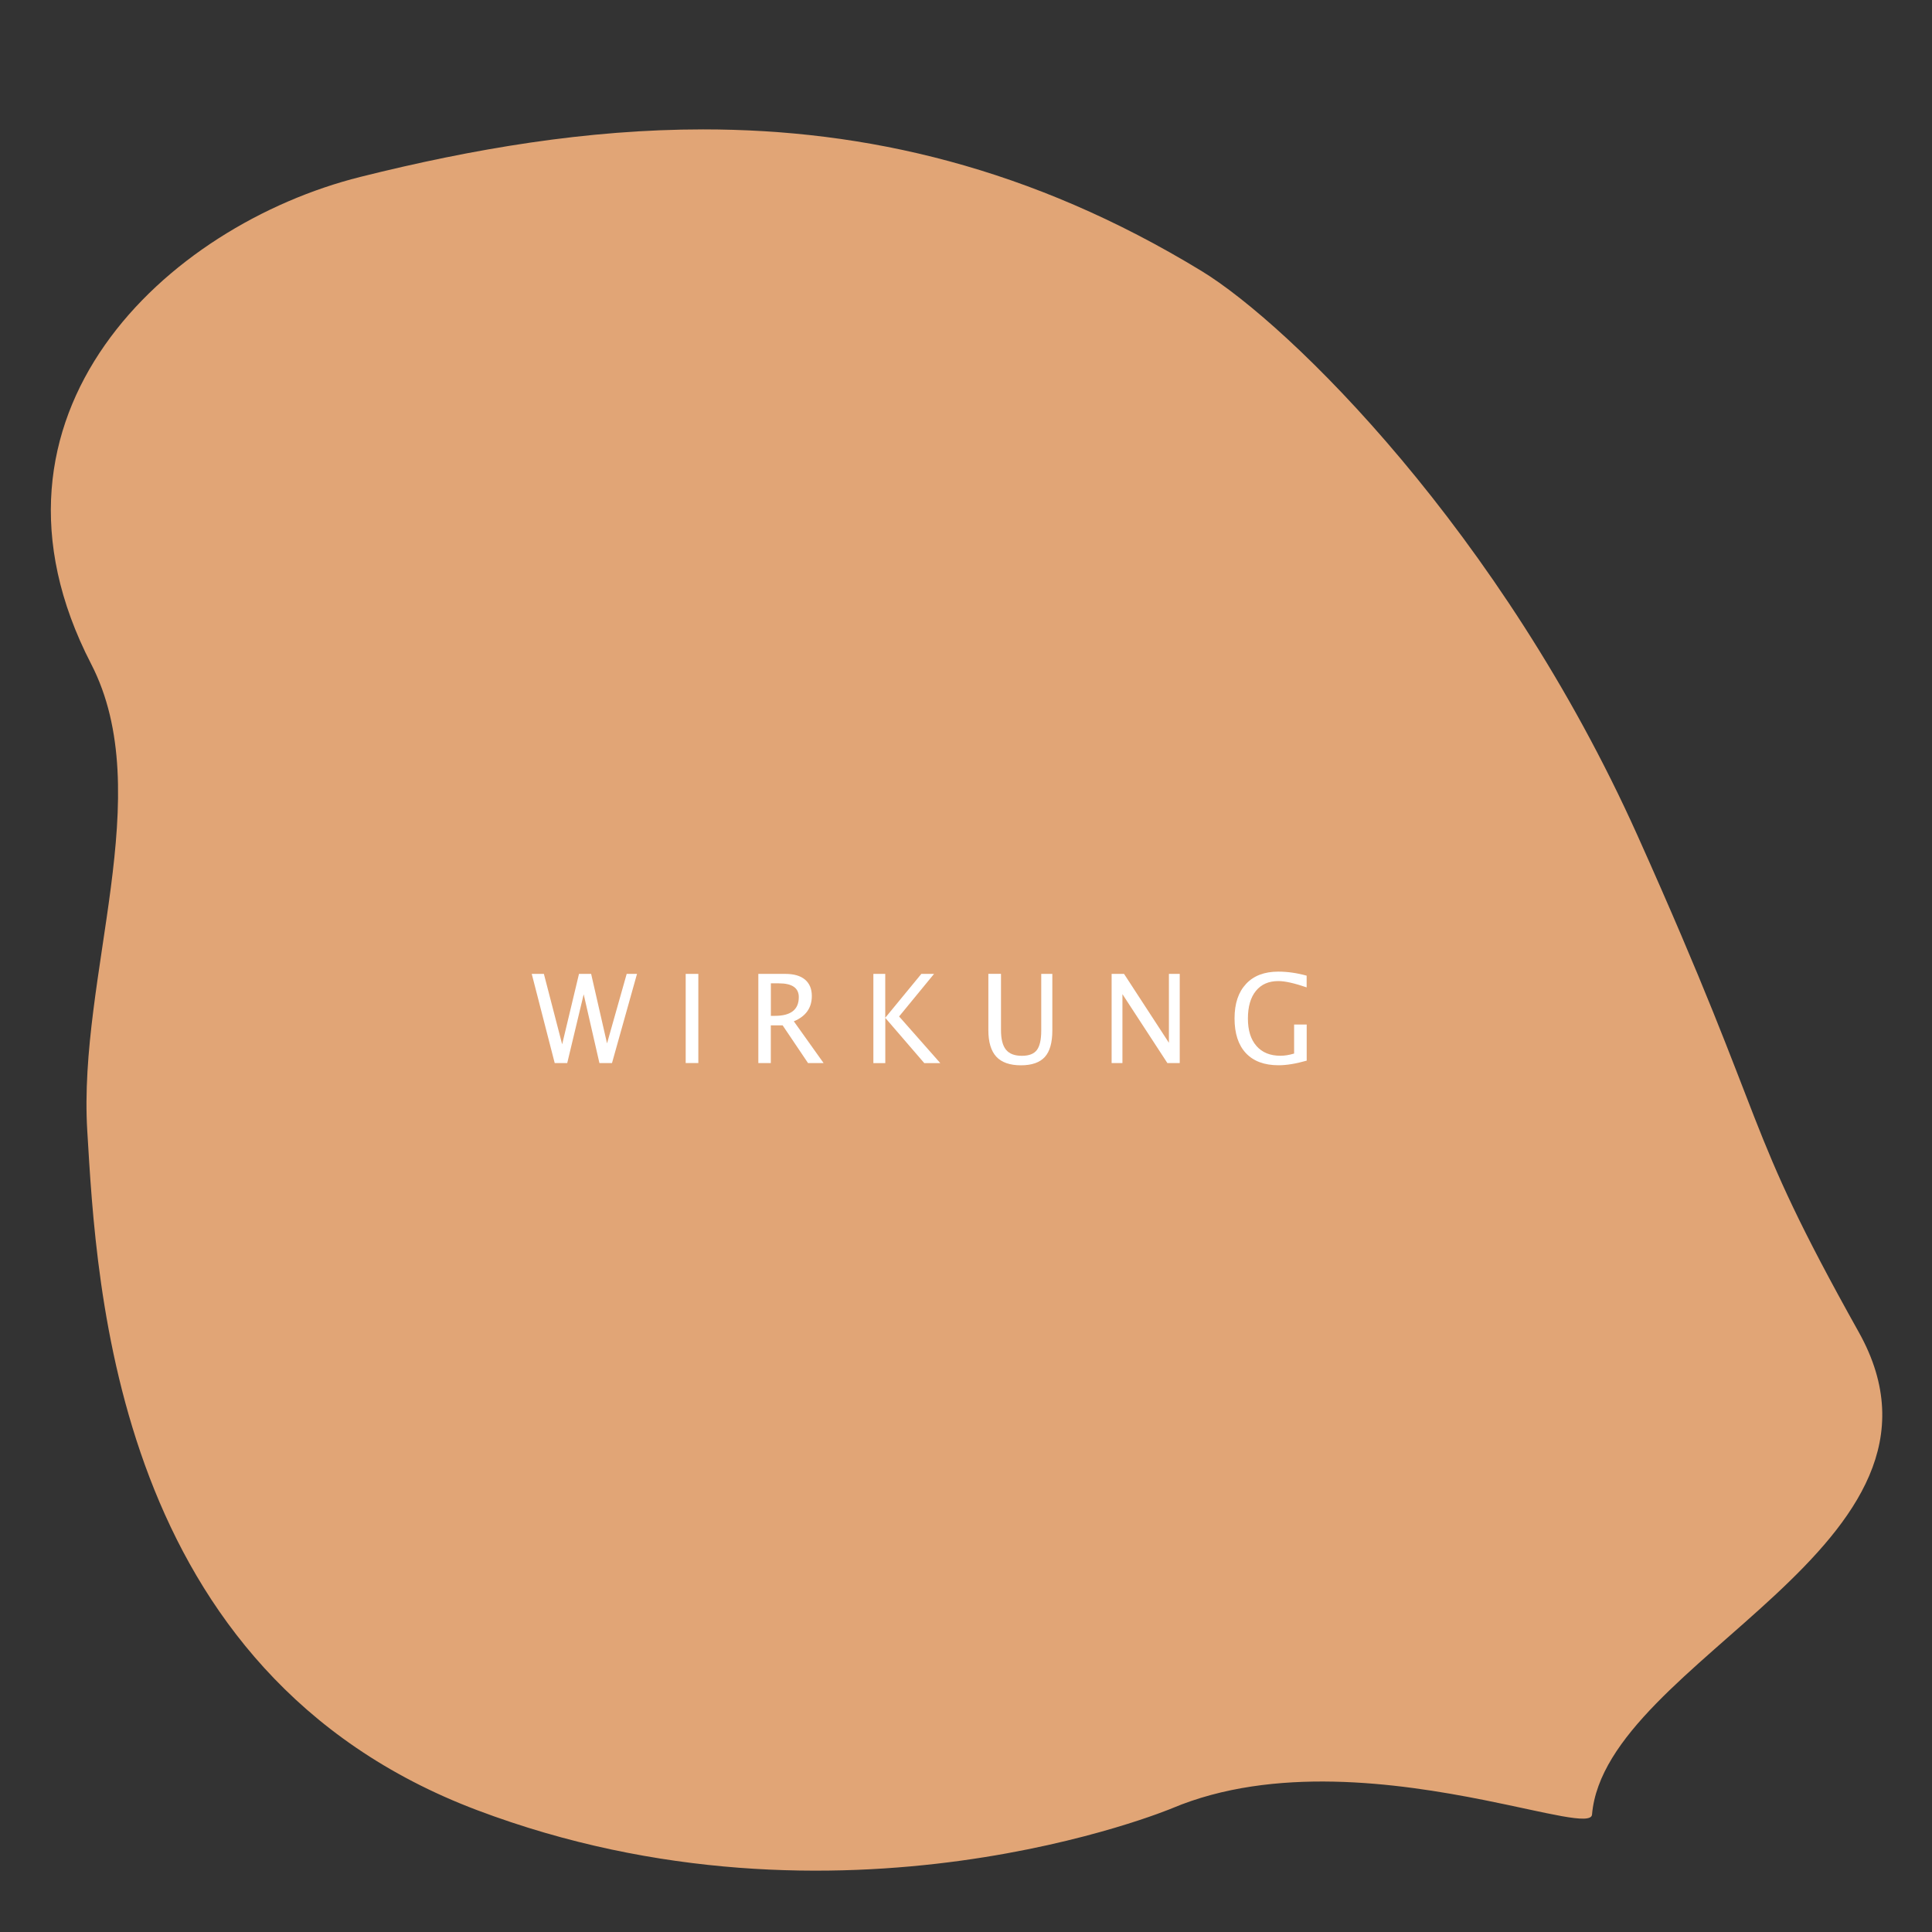 <svg viewBox="0 0 350 350" xmlns="http://www.w3.org/2000/svg" data-name="Ebene 1" id="Ebene_1">
  <rect x="0" y="0" width="350" height="350" fill="#333333" stroke="none"/>
  <defs>
    <style>
      .cls-1 {
        fill: #e1a576;
      }

      .cls-1, .cls-2 {
        stroke-width: 0px;
      }

      .cls-2 {
        fill: #fff;
      }
    </style>
  </defs>
  <g>
    <path d="m141.4,201.02v-16.75h5.57c1.66,0,3,.19,4.02.55s1.91,1,2.65,1.88c1.18,1.4,1.78,3.25,1.78,5.55,0,2.78-.74,4.94-2.21,6.48s-3.54,2.3-6.22,2.3h-5.6Zm2.38-1.78h3.05c2.17,0,3.71-.59,4.62-1.75.97-1.25,1.46-2.92,1.46-5.02,0-1.97-.48-3.52-1.44-4.64-.58-.69-1.28-1.16-2.08-1.41s-2.02-.38-3.65-.38h-1.96v13.2Z" class="cls-2"></path>
    <path d="m165.59,184.26h2.38v10.57c0,1.68.31,2.91.93,3.67s1.61,1.15,2.97,1.15,2.27-.36,2.82-1.08.83-1.94.83-3.66v-10.65h2.08v10.62c0,2.29-.47,3.95-1.41,4.99s-2.44,1.56-4.49,1.56-3.63-.54-4.63-1.62-1.49-2.75-1.49-5v-10.55Z" class="cls-2"></path>
    <path d="m188.74,201.02v-16.75h9.36v1.78h-6.98v5.62h5.86v1.75h-5.86v7.61h-2.38Z" class="cls-2"></path>
    <path d="m212.11,201.02v-14.98h-5.94v-1.78h14.26v1.78h-5.94v14.98h-2.38Z" class="cls-2"></path>
  </g>
  <path d="m65.27,32.05C30.2,40.84-6.81,75.09,16.5,120.26c12.16,23.55-2.4,56.45-.69,84.6,1.71,28.15,4.8,98.18,70.61,123.06,65.81,24.87,125.9-.33,125.9-.33,18.43-7.76,40.85-4.62,56.56-1.49,11.47,2.29,19.37,4.58,19.53,2.63,2.4-28.15,69.92-48.77,48.33-87.39-21.59-38.62-15.42-35.02-40.1-90-24.68-54.98-63.05-92.56-79.01-102.27-30.88-18.8-60.88-25.63-90.25-25.63-21,0-41.68,3.5-62.11,8.61" class="cls-1"></path>
  <g>
    <path d="m100.49,192.58l-4.16-16.15h2.2l3.31,12.76,3.05-12.76h2.2l2.88,12.59,3.56-12.59h1.87l-4.53,16.15h-2.28l-2.85-12.45-2.98,12.45h-2.27Z" class="cls-2"></path>
    <path d="m124.22,192.58v-16.15h2.29v16.15h-2.29Z" class="cls-2"></path>
    <path d="m137.38,192.58v-16.15h4.89c1.55,0,2.74.34,3.56,1.03s1.24,1.68,1.24,2.98c0,2.15-1.09,3.68-3.26,4.58l5.39,7.56h-2.82l-4.6-6.83h-2.14v6.83h-2.27Zm2.27-8.55h.74c2.88,0,4.32-1.13,4.32-3.39,0-1.67-1.21-2.5-3.62-2.5h-1.44v5.89Z" class="cls-2"></path>
    <path d="m158.22,192.58v-16.15h2.15v7.95l6.54-7.95h2.3l-6.33,7.71,7.46,8.45h-2.9l-7.06-8.19v8.19h-2.15Z" class="cls-2"></path>
    <path d="m179.05,176.42h2.29v10.2c0,1.62.3,2.8.9,3.54s1.56,1.11,2.87,1.11,2.19-.35,2.72-1.04.8-1.87.8-3.53v-10.27h2.01v10.24c0,2.2-.45,3.81-1.36,4.81s-2.35,1.51-4.33,1.51-3.5-.52-4.46-1.56-1.44-2.65-1.44-4.82v-10.17Z" class="cls-2"></path>
    <path d="m201.38,192.58v-16.15h2.25l8.13,12.48v-12.48h1.96v16.15h-2.24l-8.14-12.48v12.48h-1.96Z" class="cls-2"></path>
    <path d="m236.74,192.14c-1.96.56-3.66.84-5.12.84-2.57,0-4.54-.73-5.91-2.19s-2.06-3.56-2.06-6.29.7-4.76,2.08-6.25,3.34-2.23,5.85-2.23c1.64,0,3.35.24,5.13.73v2.12c-2.23-.76-3.93-1.14-5.12-1.14-1.75,0-3.1.59-4.07,1.78s-1.45,2.86-1.45,5.01.52,3.79,1.55,4.97,2.48,1.77,4.34,1.77c.76,0,1.59-.13,2.48-.4v-5.26h2.28v6.54Z" class="cls-2"></path>
  </g>
</svg>